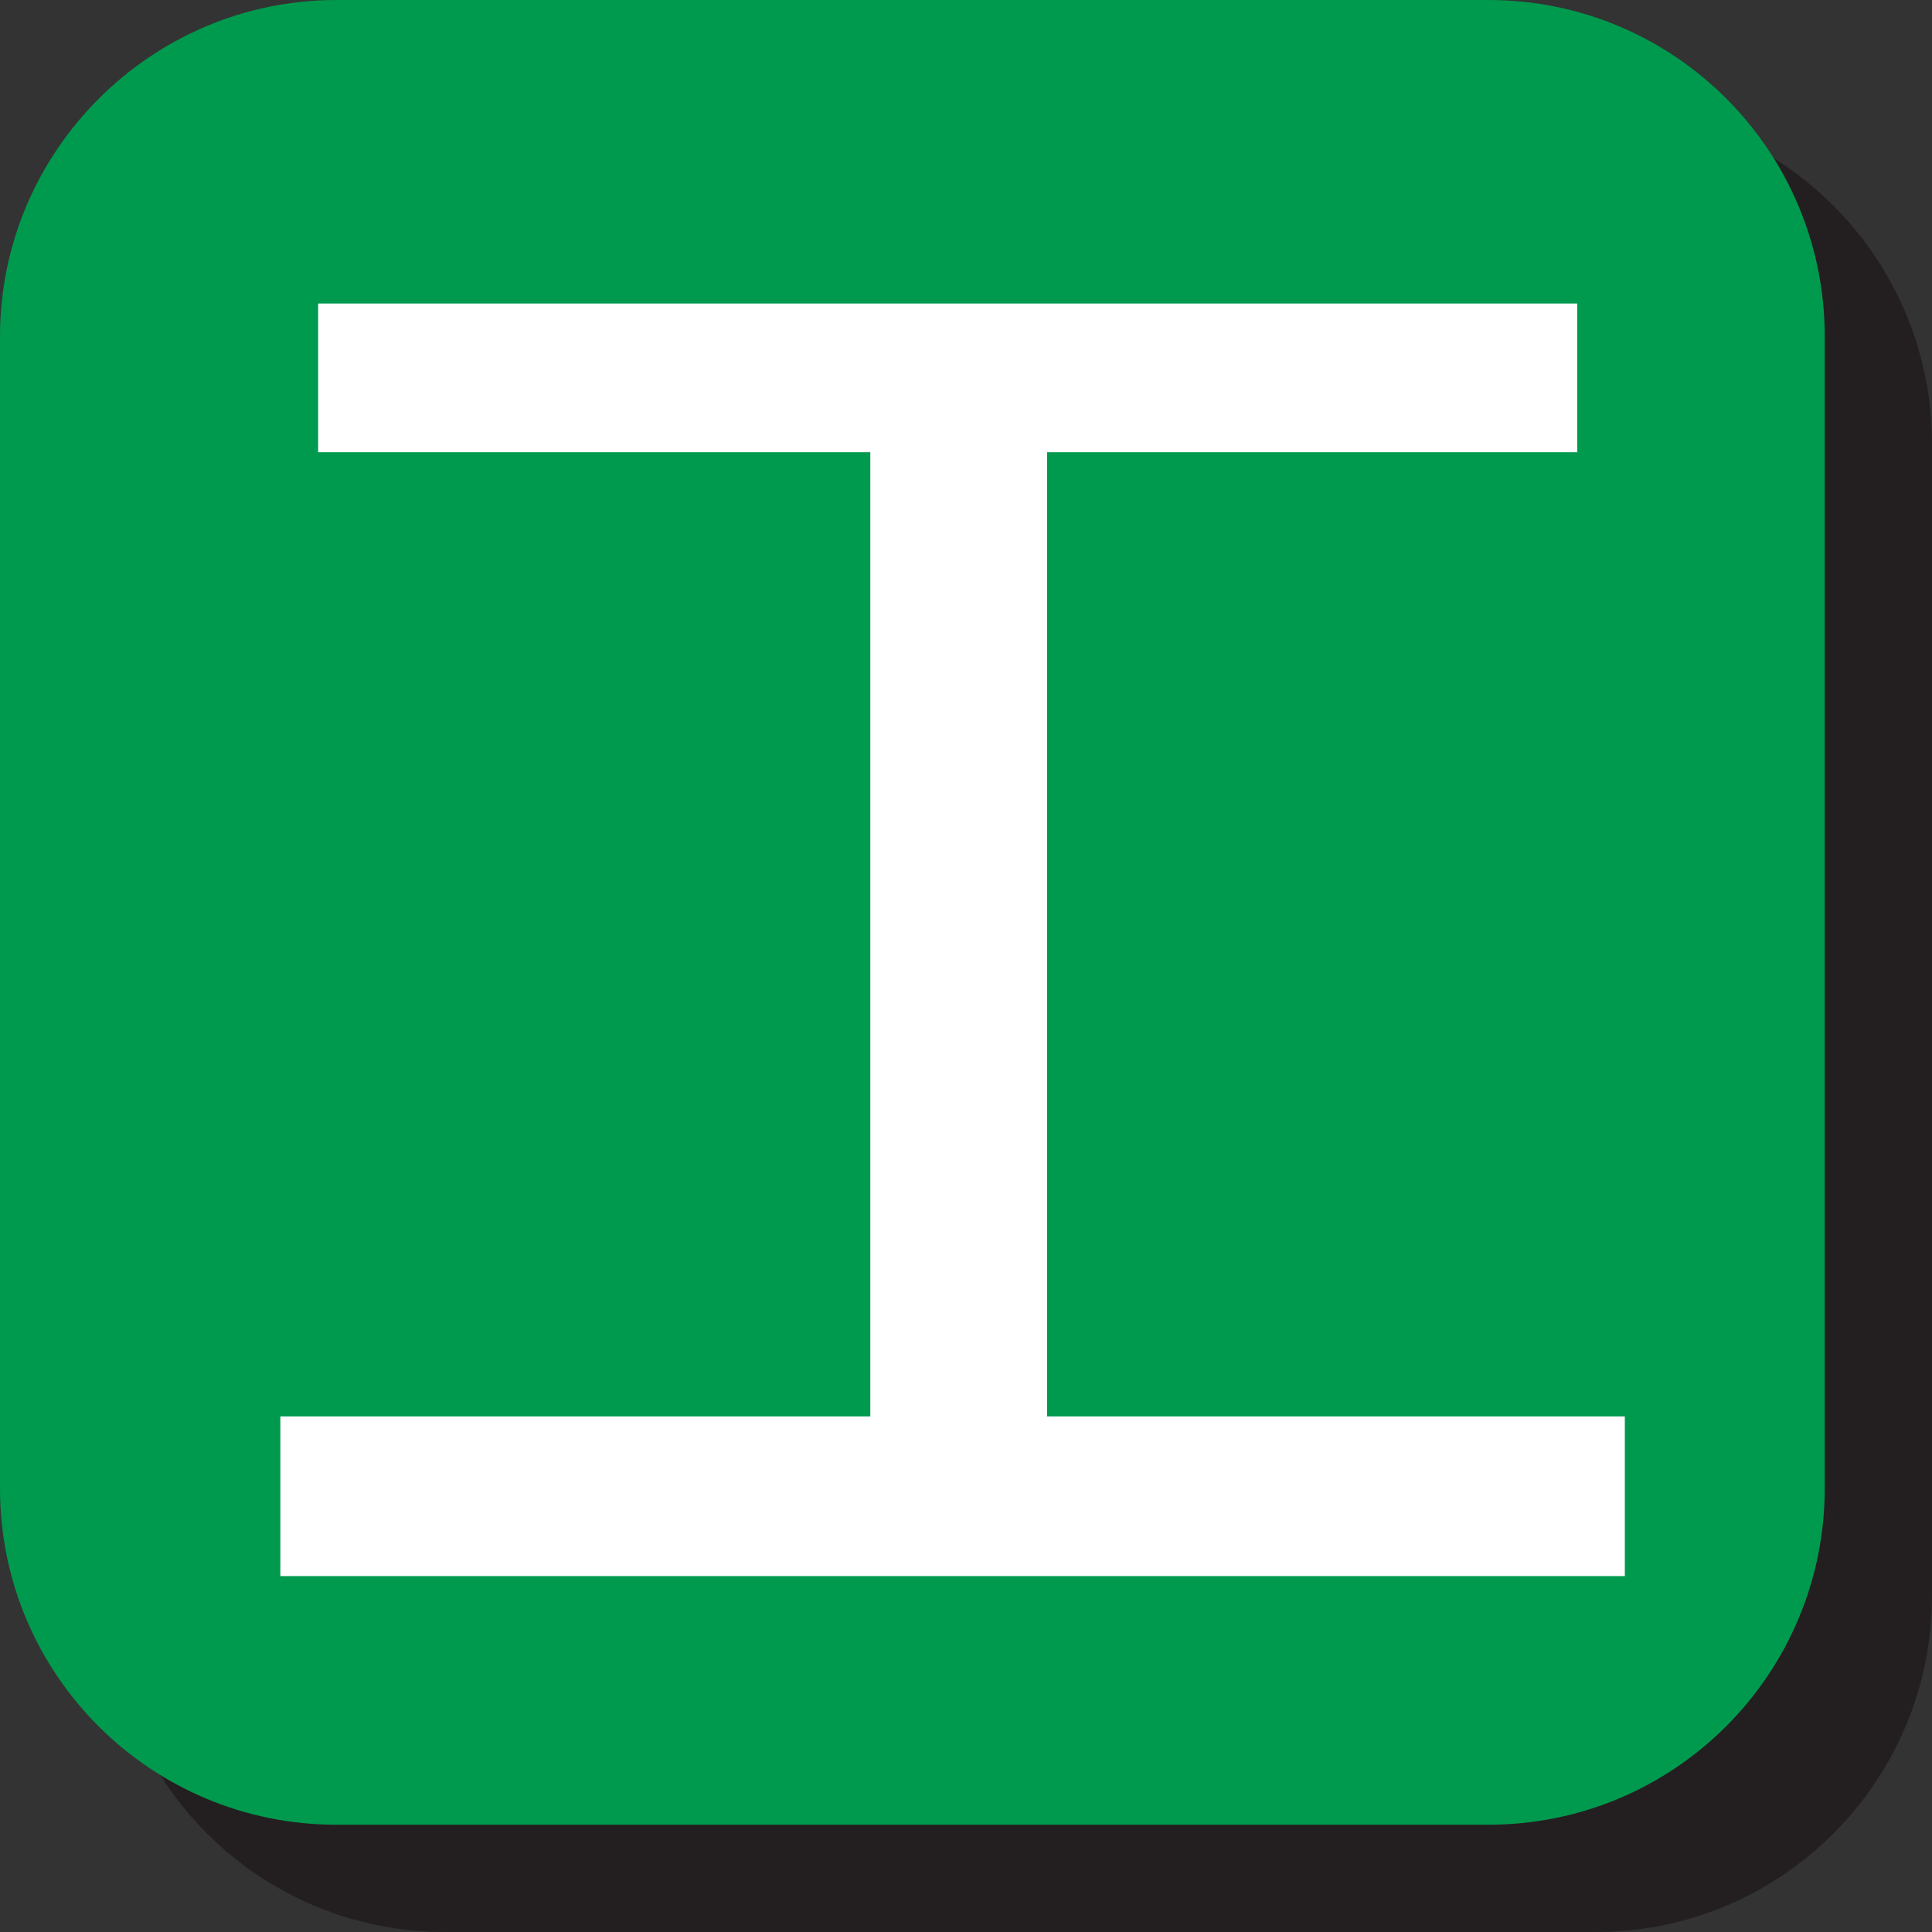 <?xml version="1.0" encoding="UTF-8"?>
<svg id="_レイヤー_2" data-name="レイヤー 2" xmlns="http://www.w3.org/2000/svg" viewBox="0 0 15.85 15.85">
  <rect x="0" y="0" width="15.85" height="15.85" fill="#333333" stroke="none"/>
  <defs>
    <style>
      .cls-1 {
        fill: #fff;
      }

      .cls-2 {
        fill: #231f20;
      }

      .cls-3 {
        fill: #009a4e;
      }
    </style>
  </defs>
  <g id="_レイヤー_1-2" data-name="レイヤー 1">
    <path class="cls-2" d="M15.85,13.09c0,1.52-1.23,2.76-2.76,2.76H3.65c-1.53,0-2.76-1.24-2.76-2.76V3.64C.89,2.12,2.12.88,3.65.88h9.44c1.53,0,2.76,1.24,2.76,2.76v9.45"/>
    <path class="cls-3" d="M14.97,12.21c0,1.52-1.23,2.76-2.76,2.76H2.76c-1.52,0-2.76-1.23-2.76-2.76V2.76C0,1.24,1.24,0,2.76,0h9.45c1.53,0,2.76,1.24,2.76,2.76v9.45"/>
    <polyline class="cls-1" points="12.94 2.49 12.94 3.71 8.59 3.71 8.59 11.62 13.33 11.62 13.33 12.93 2.3 12.93 2.3 11.62 7.14 11.62 7.14 3.71 2.61 3.71 2.61 2.49 12.94 2.49"/>
  </g>
</svg>